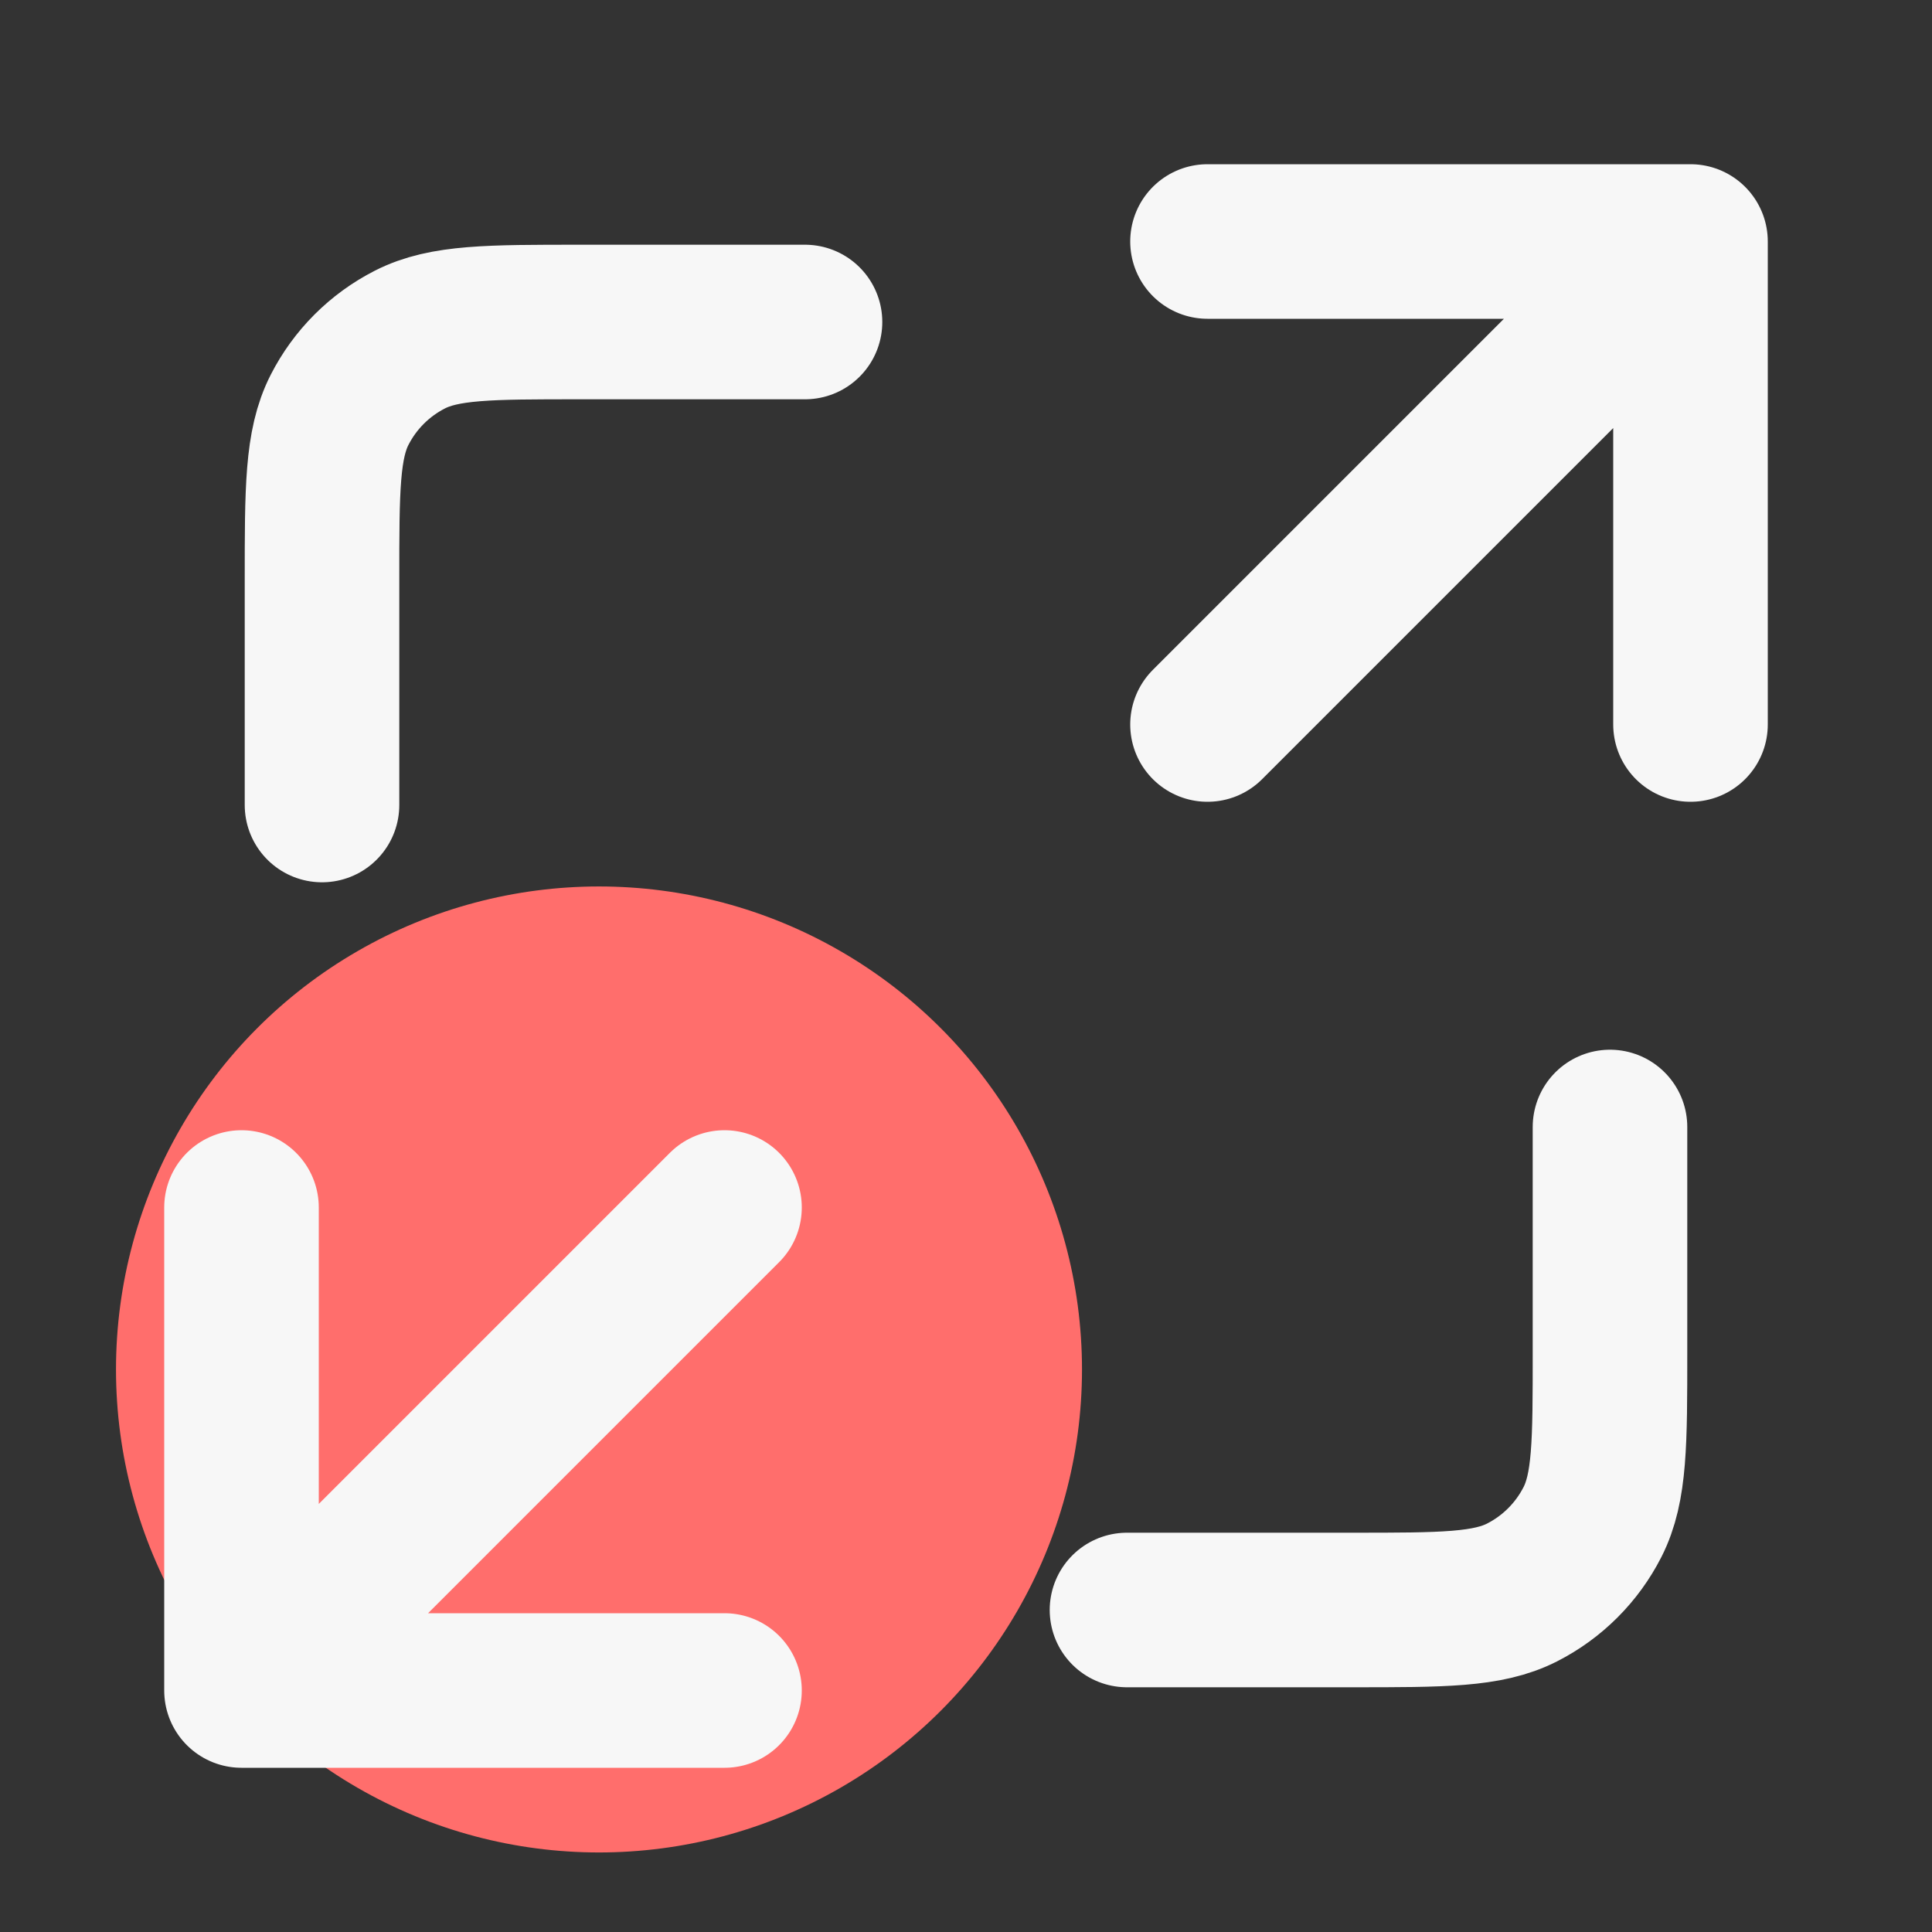 <svg width="100" height="100" viewBox="0 0 100 100" fill="none" xmlns="http://www.w3.org/2000/svg">
<rect x="0" y="0" width="100" height="100" fill="#333333" stroke="none"/>
<circle cx="31.004" cy="70.883" r="25" fill="#FF6E6C"/>
<path d="M83.333 58.333V70C83.333 74.667 83.333 77.001 82.425 78.783C81.626 80.351 80.351 81.626 78.783 82.425C77.001 83.333 74.667 83.333 70 83.333H58.333M41.667 16.667H30C25.333 16.667 22.999 16.667 21.217 17.575C19.649 18.374 18.374 19.649 17.575 21.217C16.667 22.999 16.667 25.333 16.667 30V41.667M62.5 37.5L87.5 12.5M87.5 12.5H62.5M87.5 12.5V37.5M37.5 62.5L12.5 87.5M12.5 87.5H37.5M12.5 87.5L12.5 62.5" stroke="#F7F7F7" stroke-width="8" stroke-linecap="round" stroke-linejoin="round"/>
</svg>
